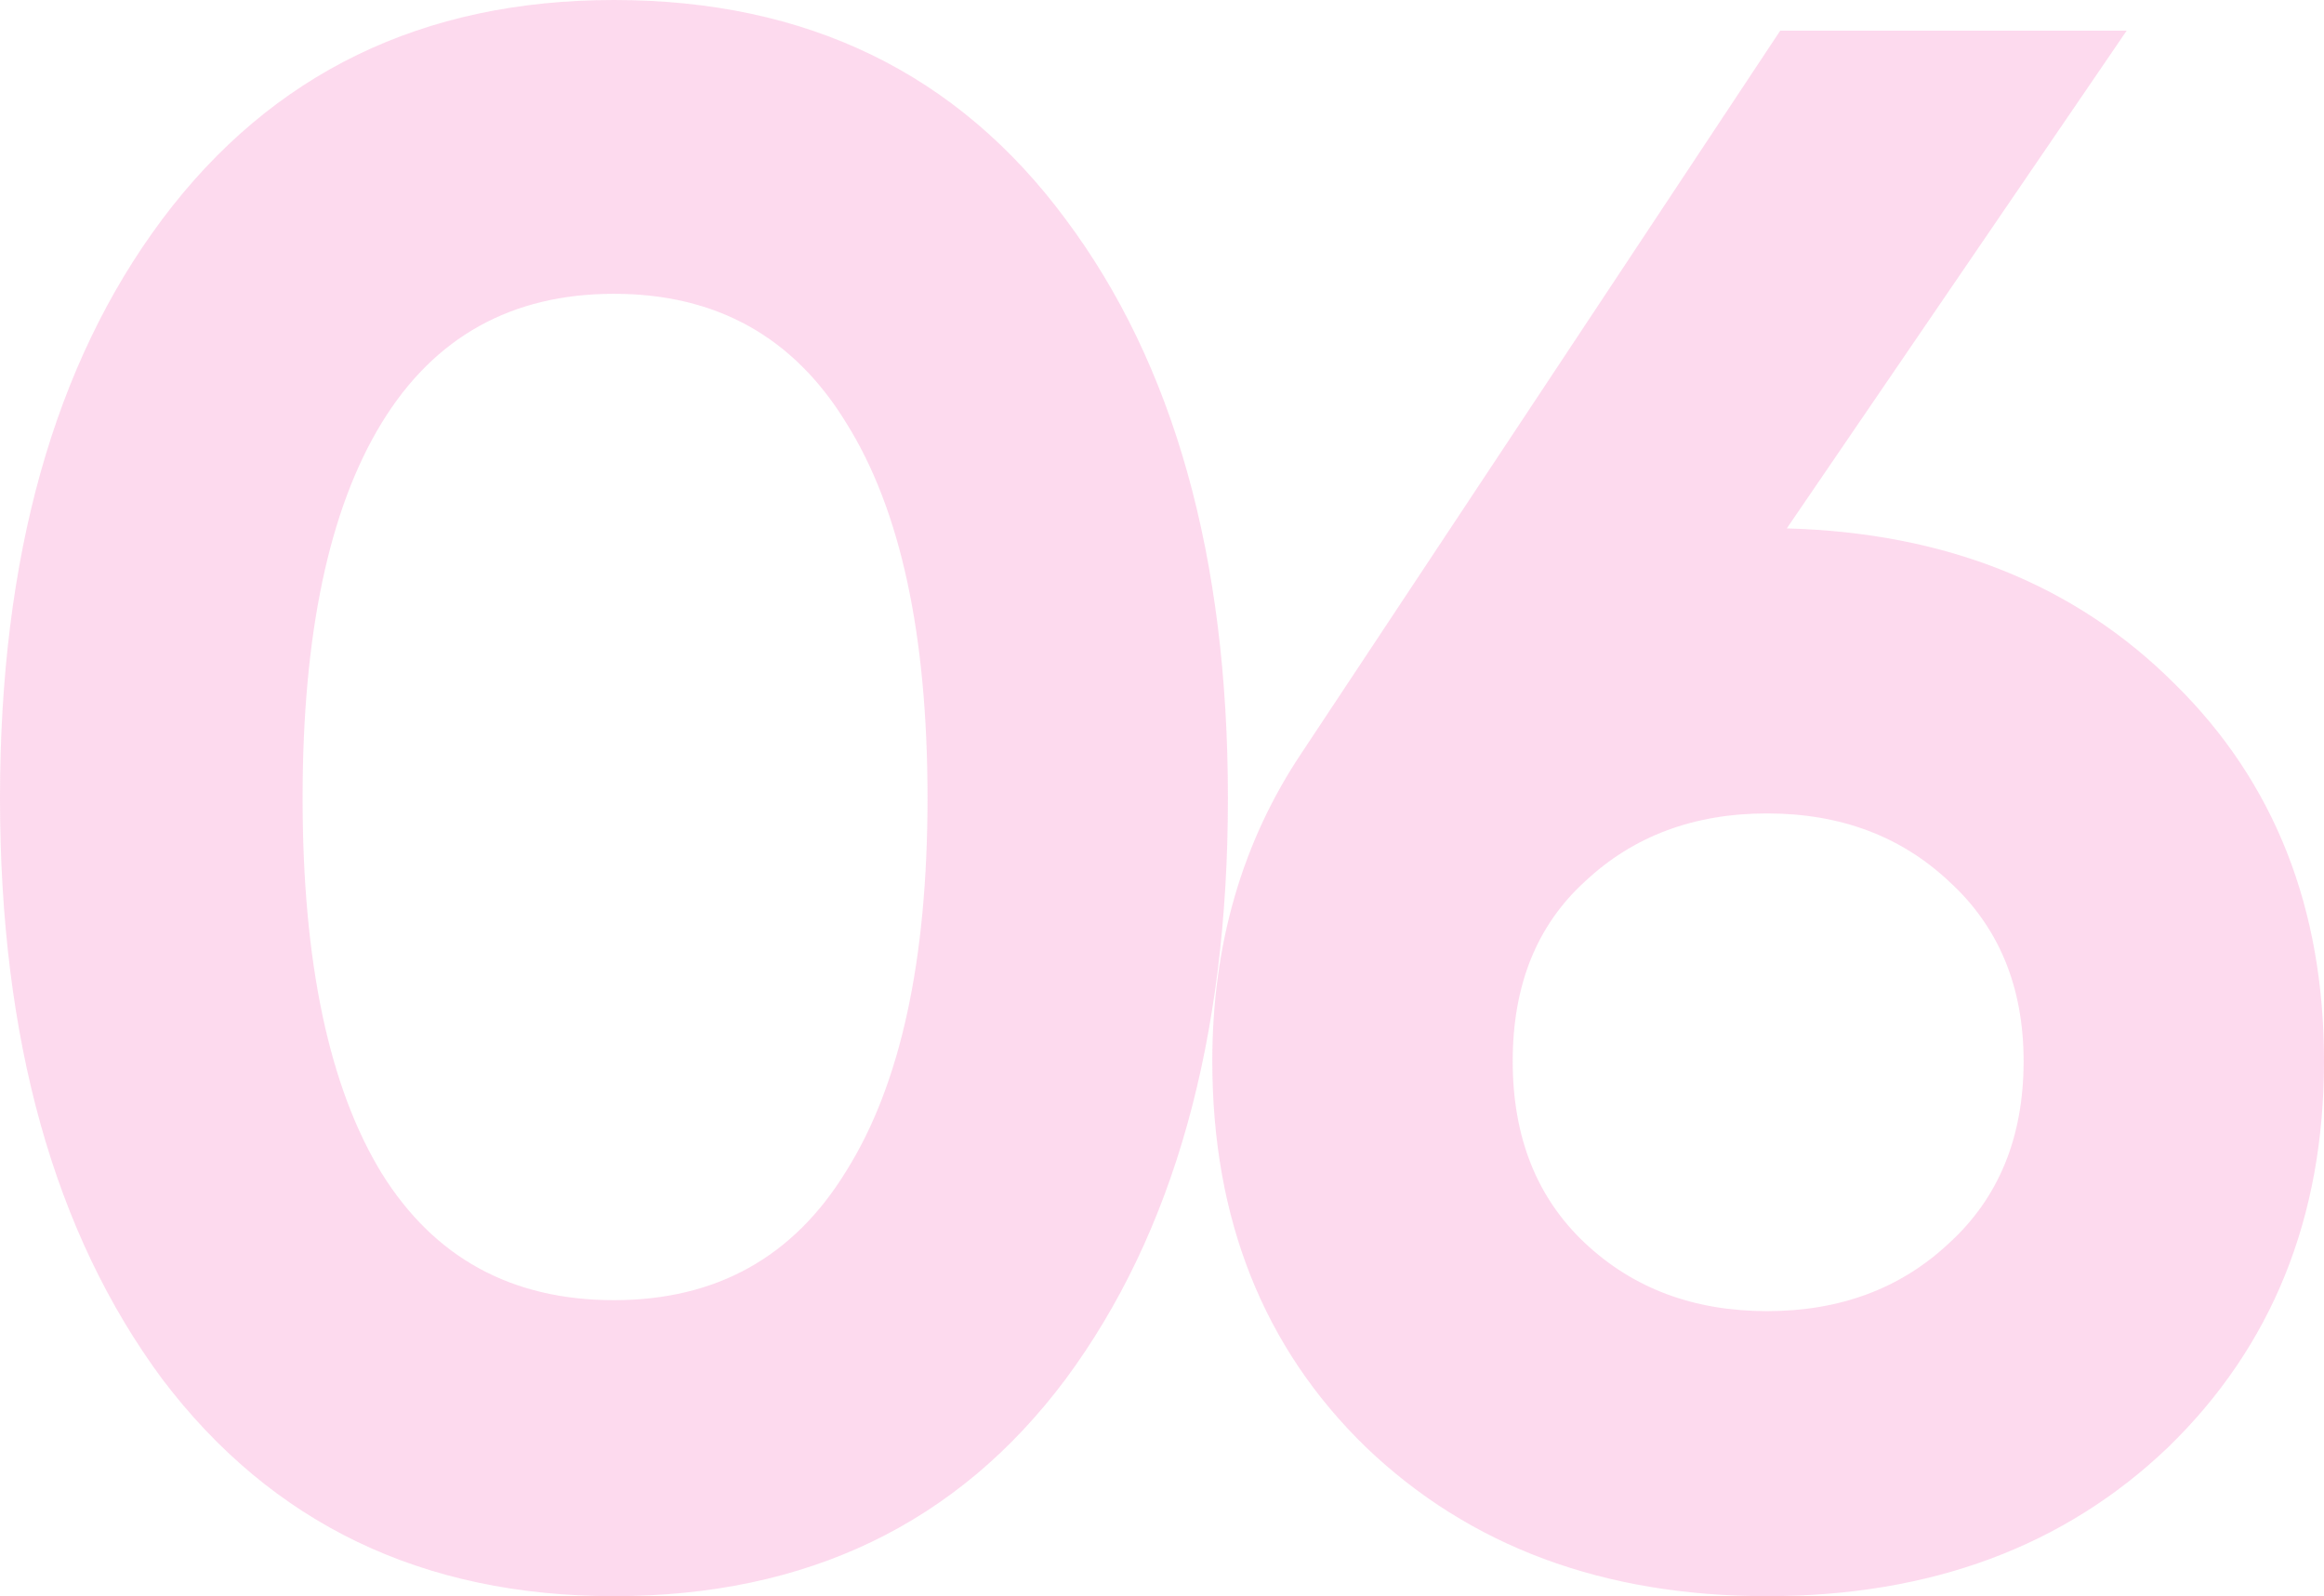 <?xml version="1.0" encoding="UTF-8"?> <svg xmlns="http://www.w3.org/2000/svg" width="543" height="373" viewBox="0 0 543 373" fill="none"> <path d="M143.45 372.969C98.708 372.969 63.528 356.063 37.912 322.25C12.638 288.095 0 242.84 0 186.485C0 130.129 12.638 85.045 37.912 51.232C63.528 17.077 98.708 -0 143.45 -0C188.534 -0 223.714 17.077 248.988 51.232C274.263 85.045 286.9 130.129 286.9 186.485C286.9 242.84 274.263 288.095 248.988 322.25C223.714 356.063 188.534 372.969 143.45 372.969ZM89.144 274.091C101.44 293.901 119.542 303.806 143.45 303.806C167.359 303.806 185.461 293.73 197.756 273.579C210.393 253.428 216.712 224.396 216.712 186.485C216.712 148.231 210.393 119.029 197.756 98.878C185.461 78.727 167.359 68.651 143.45 68.651C119.542 68.651 101.44 78.727 89.144 98.878C76.849 119.029 70.701 148.231 70.701 186.485C70.701 224.738 76.849 253.94 89.144 274.091ZM417.482 123.469C454.71 124.494 484.937 136.619 508.162 159.844C531.388 182.728 543 212.101 543 247.963C543 284.509 530.875 314.565 506.626 338.131C482.376 361.357 451.124 372.969 412.871 372.969C374.618 372.969 343.366 361.357 319.116 338.131C295.208 314.906 283.254 284.85 283.254 247.963C283.254 220.639 290.255 196.56 304.259 175.726L415.945 7.172H496.891L417.482 123.469ZM370.348 290.486C381.619 301.074 395.793 306.368 412.871 306.368C429.948 306.368 444.122 301.074 455.393 290.486C467.006 279.898 472.812 265.724 472.812 247.963C472.812 230.544 467.006 216.541 455.393 205.953C444.122 195.365 429.948 190.071 412.871 190.071C395.793 190.071 381.619 195.365 370.348 205.953C359.077 216.199 353.442 230.203 353.442 247.963C353.442 265.724 359.077 279.898 370.348 290.486Z" fill="#F882C6" fill-opacity="0.29"></path> </svg> 